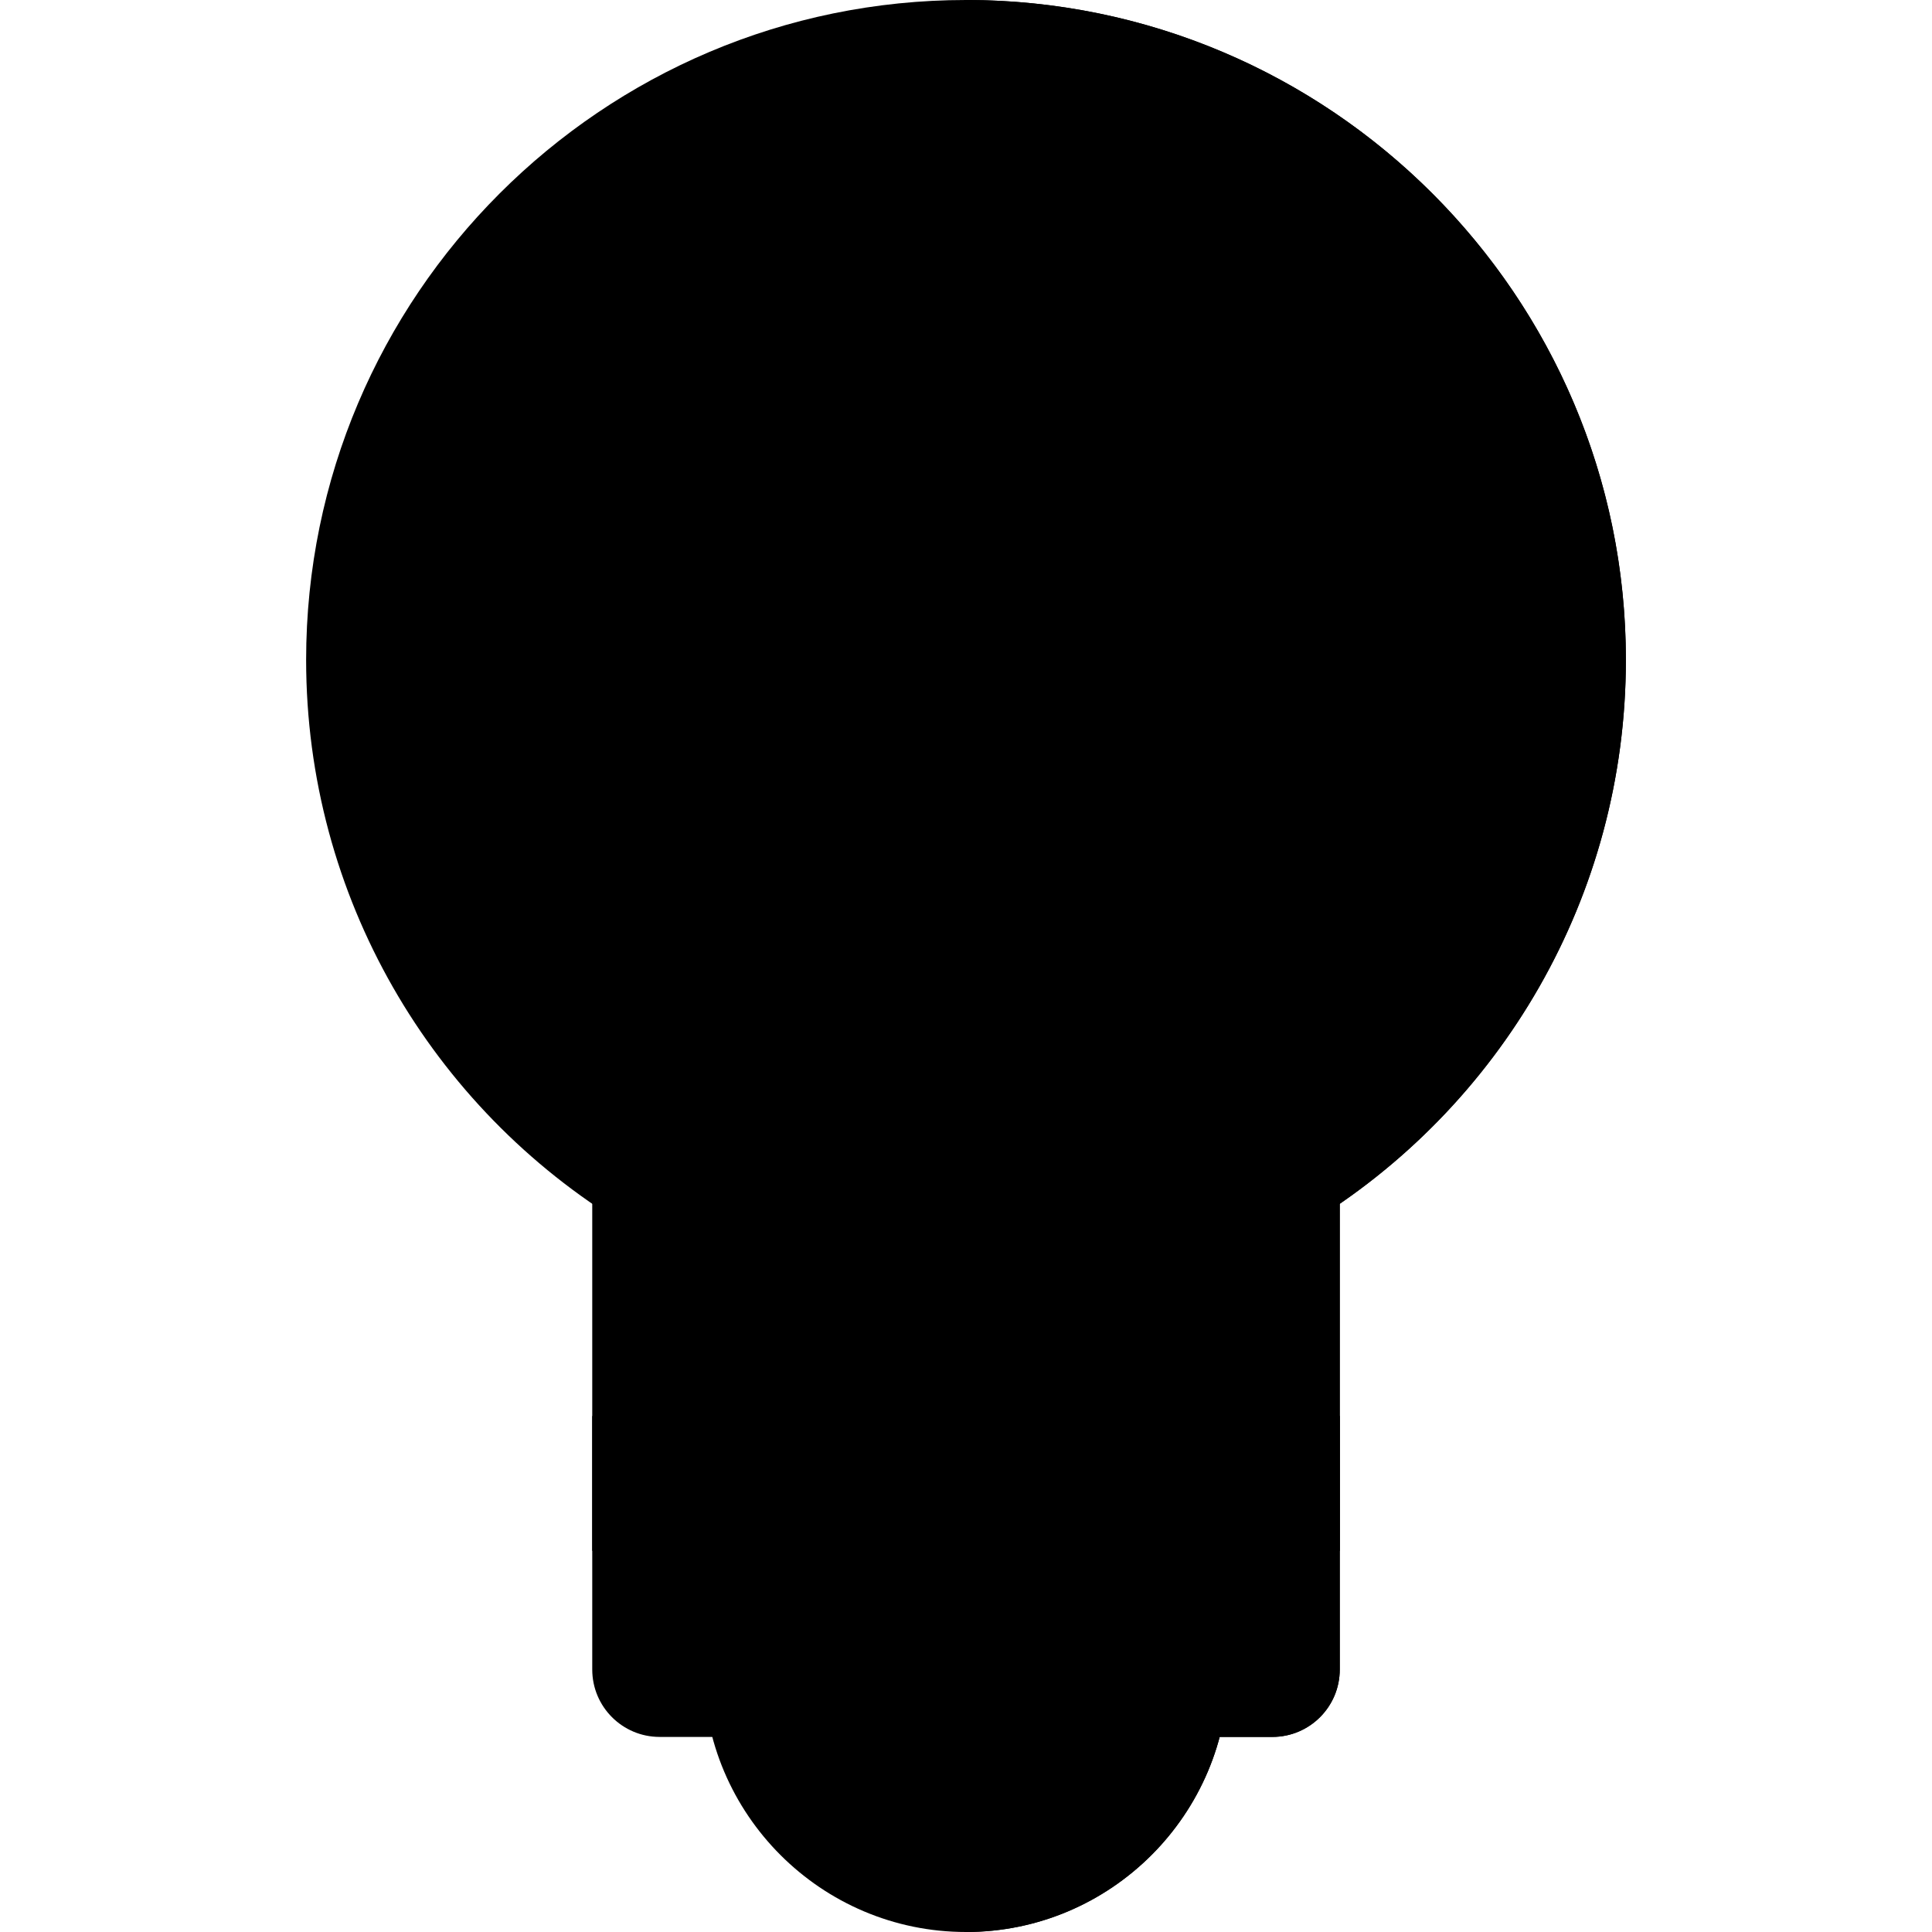 <svg xmlns="http://www.w3.org/2000/svg" viewBox="0 0 512 512" width="800" height="800"><path d="M256 512c-38.355 0-69.559-31.205-69.559-69.558 0-9.864 7.997-17.86 17.86-17.86h103.397c9.864 0 17.86 7.997 17.86 17.86C325.558 480.795 294.355 512 256 512z"/><path d="M307.698 424.581H256V512c38.355 0 69.558-31.205 69.558-69.558 0-9.865-7.995-17.861-17.86-17.861z"/><path d="M337.189 460.302H174.811c-9.864 0-17.86-7.997-17.86-17.86V309.304c0-13.868 15.205-22.488 27.111-15.278 44.057 26.672 99.783 26.694 143.878 0 11.913-7.212 27.11 1.417 27.11 15.278v133.138c-.001 9.864-7.997 17.86-17.861 17.86z"/><path d="M327.94 294.025c-22.043 13.345-46.993 20.012-71.94 20.012v146.264h81.189c9.864 0 17.86-7.997 17.86-17.86V309.304c0-13.862-15.198-22.49-27.109-15.279z"/><path d="M156.946 375.26h198.096v35.721H156.946zm8.615-50.678c-51.217-30.994-84.434-86.982-84.434-149.71C81.127 78.447 159.575 0 256 0s174.873 78.447 174.873 174.872c0 62.737-33.222 118.72-84.437 149.711-55.419 33.551-125.401 33.582-180.875-.001z"/><path d="M256 0v349.758c31.363 0 62.721-8.396 90.436-25.174 51.214-30.993 84.437-86.975 84.437-149.711C430.873 78.447 352.425 0 256 0zm-34.013 204.715c-9.864 0-17.86 7.997-17.86 17.86V341.9a174.974 174.974 0 0035.721 7.093V222.576c-.001-9.864-7.998-17.861-17.861-17.861zM256 375.26h99.054v35.721H256z"/><path d="M290.013 204.715c-9.864 0-17.86 7.997-17.86 17.86v126.418a174.907 174.907 0 0035.721-7.093V222.576c0-9.864-7.997-17.861-17.861-17.861z"/></svg>